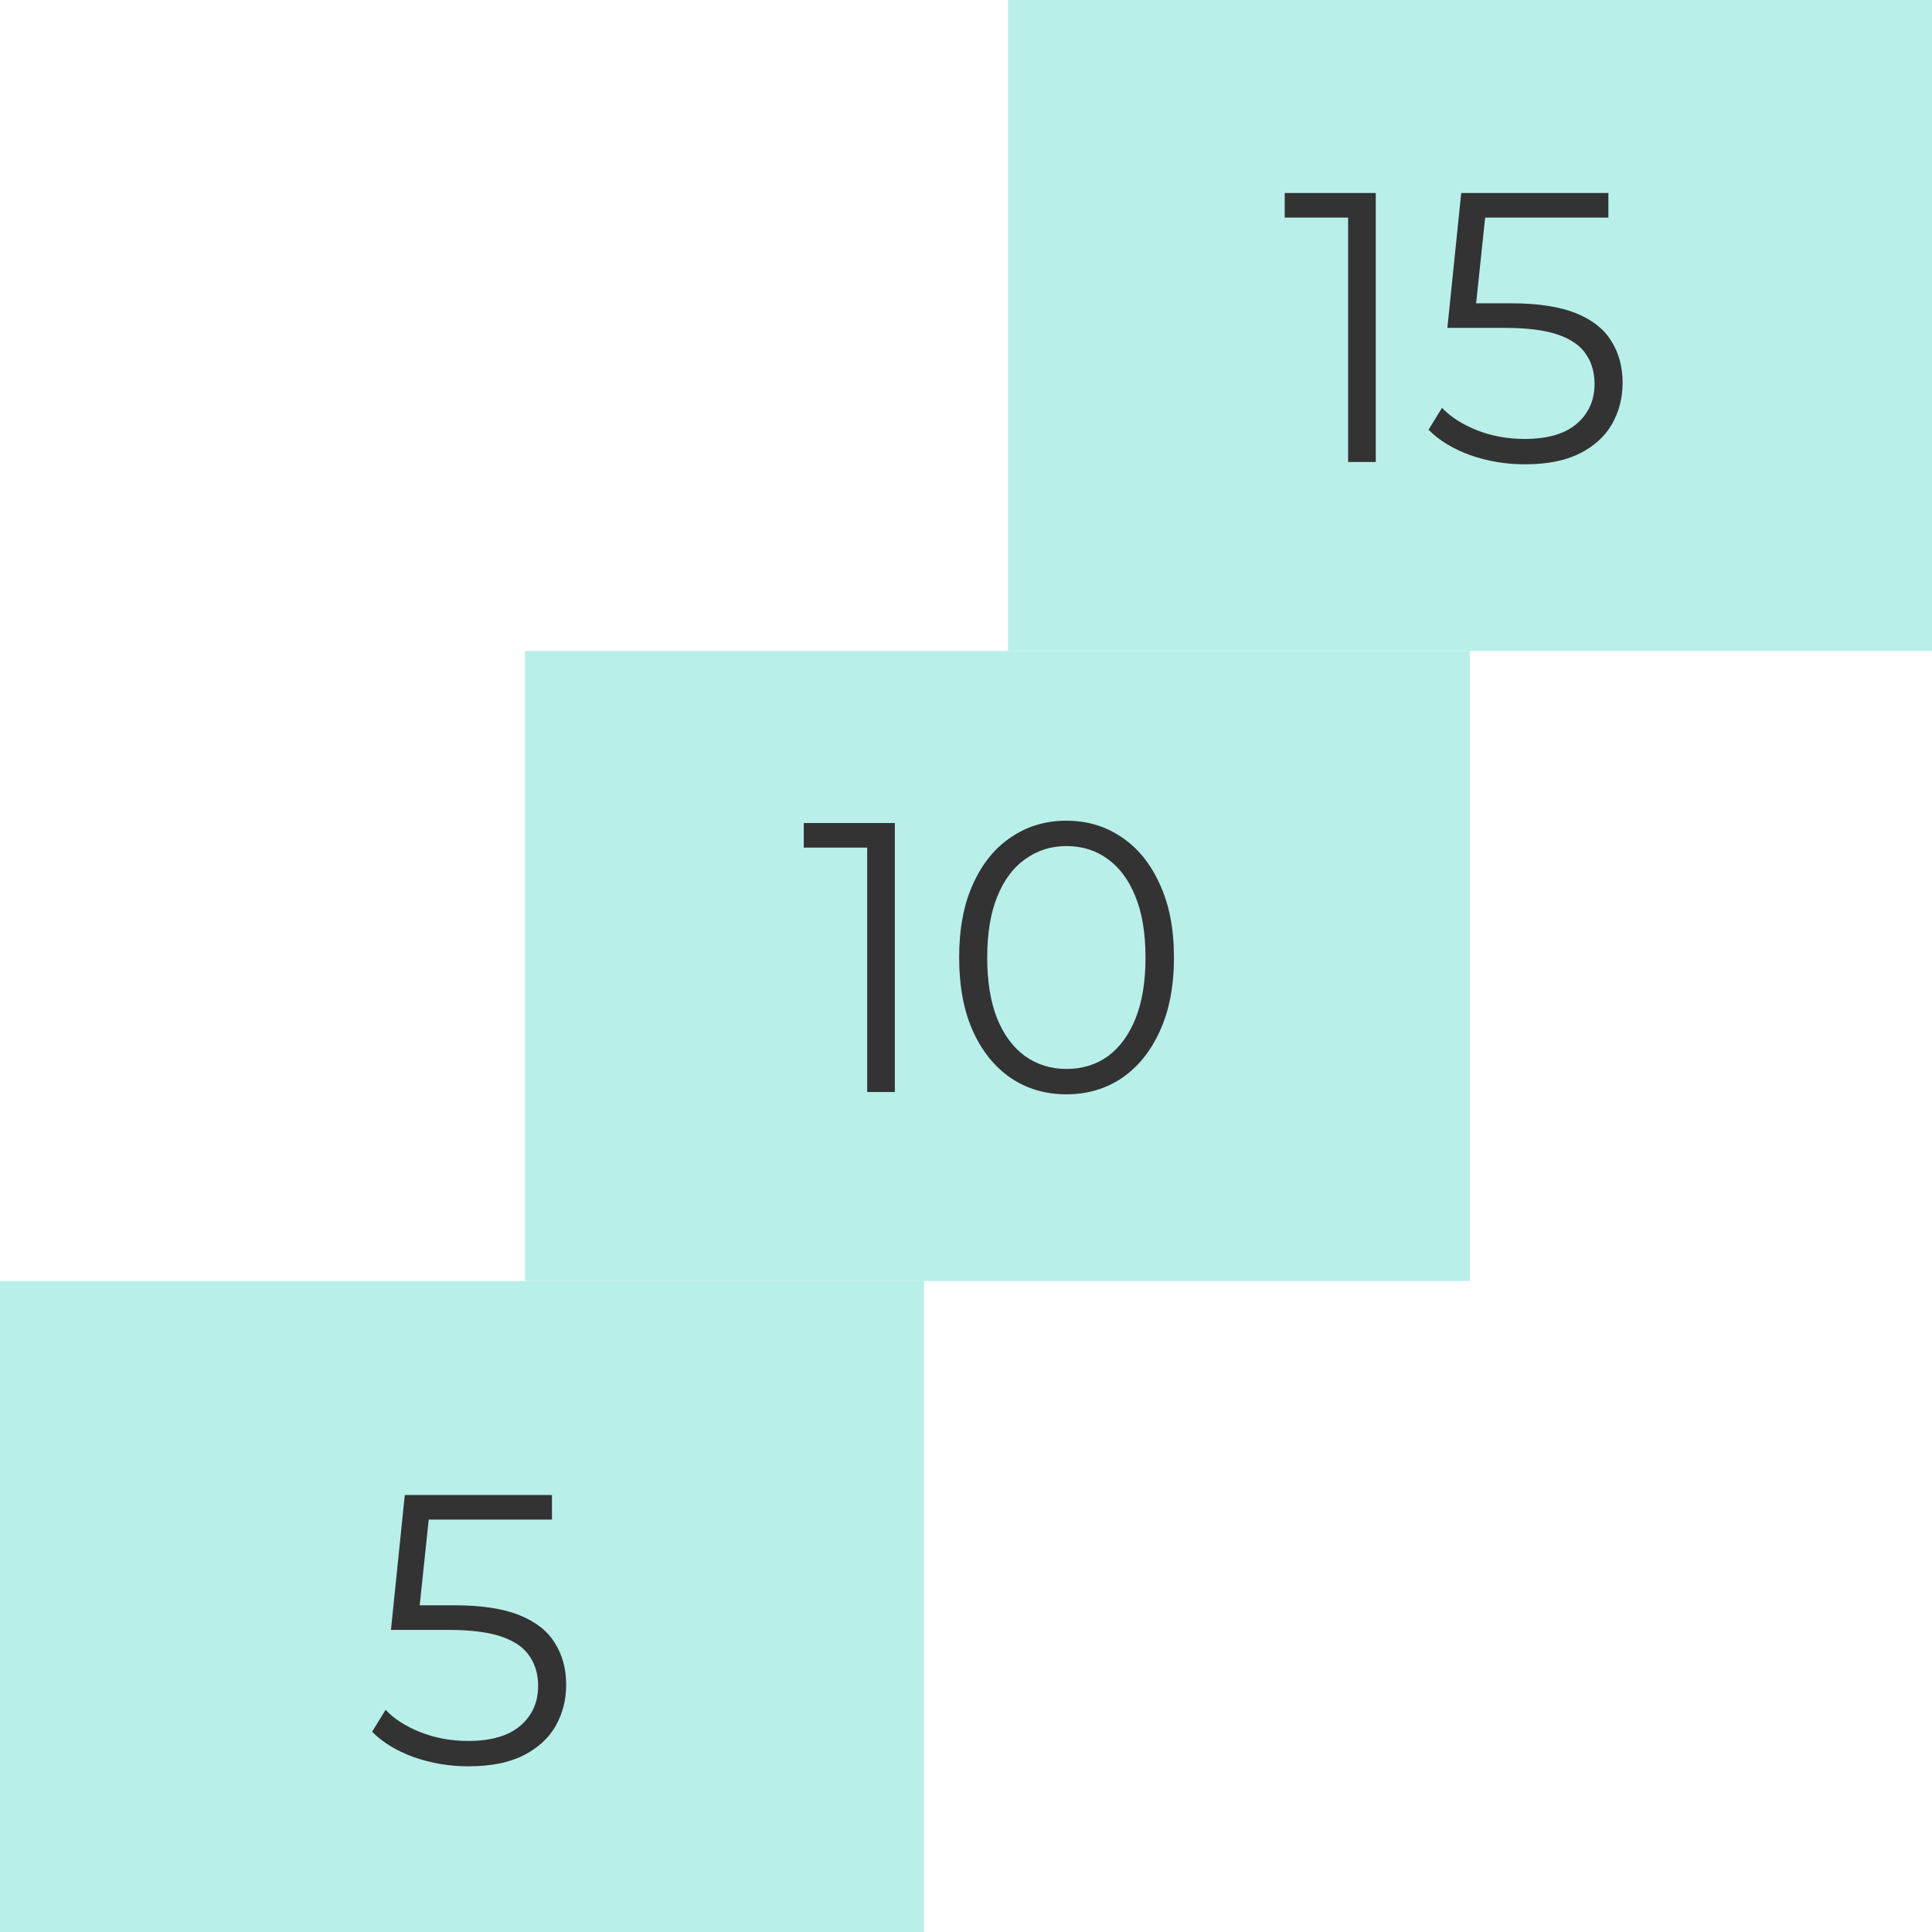 <svg width="92" height="92" viewBox="0 0 92 92" fill="none" xmlns="http://www.w3.org/2000/svg">
<g clip-path="url(#clip0_353_2578)">
<rect y="61" width="44" height="31" fill="#B8EFE9"/>
<path d="M22.313 84.11C21.398 84.11 20.526 83.963 19.697 83.671C18.867 83.366 18.208 82.963 17.72 82.463L18.361 81.42C18.763 81.847 19.312 82.201 20.008 82.481C20.715 82.762 21.478 82.902 22.295 82.902C23.381 82.902 24.204 82.664 24.765 82.189C25.339 81.701 25.625 81.066 25.625 80.285C25.625 79.737 25.491 79.267 25.223 78.876C24.967 78.474 24.527 78.163 23.905 77.943C23.283 77.724 22.429 77.614 21.343 77.614H18.617L19.276 71.191H26.284V72.362H19.806L20.483 71.722L19.916 77.102L19.239 76.443H21.636C22.929 76.443 23.966 76.601 24.747 76.918C25.528 77.236 26.089 77.681 26.43 78.254C26.784 78.816 26.961 79.474 26.961 80.231C26.961 80.95 26.79 81.609 26.449 82.207C26.107 82.792 25.595 83.256 24.912 83.597C24.229 83.939 23.362 84.11 22.313 84.11Z" fill="#333333"/>
<rect x="48" width="44" height="31" fill="#B8EFE9"/>
<rect x="25" y="31" width="45" height="30" fill="#B8EFE9"/>
<path d="M41.294 52V39.74L41.88 40.362H38.275V39.191H42.612V52H41.294ZM50.779 52.11C49.791 52.11 48.913 51.854 48.144 51.341C47.376 50.817 46.772 50.073 46.333 49.109C45.893 48.133 45.674 46.962 45.674 45.596C45.674 44.229 45.893 43.064 46.333 42.101C46.772 41.125 47.376 40.381 48.144 39.868C48.913 39.344 49.791 39.081 50.779 39.081C51.767 39.081 52.645 39.344 53.414 39.868C54.182 40.381 54.786 41.125 55.225 42.101C55.677 43.064 55.903 44.229 55.903 45.596C55.903 46.962 55.677 48.133 55.225 49.109C54.786 50.073 54.182 50.817 53.414 51.341C52.645 51.854 51.767 52.11 50.779 52.11ZM50.779 50.902C51.535 50.902 52.194 50.701 52.755 50.298C53.316 49.883 53.756 49.286 54.073 48.505C54.39 47.712 54.548 46.742 54.548 45.596C54.548 44.449 54.39 43.485 54.073 42.705C53.756 41.911 53.316 41.314 52.755 40.911C52.194 40.496 51.535 40.289 50.779 40.289C50.047 40.289 49.395 40.496 48.821 40.911C48.248 41.314 47.803 41.911 47.485 42.705C47.168 43.485 47.01 44.449 47.01 45.596C47.01 46.742 47.168 47.712 47.485 48.505C47.803 49.286 48.248 49.883 48.821 50.298C49.395 50.701 50.047 50.902 50.779 50.902Z" fill="#333333"/>
<path d="M64.196 22V9.74L64.781 10.362H61.177V9.191H65.513V22H64.196ZM72.619 22.11C71.704 22.11 70.832 21.963 70.002 21.671C69.173 21.366 68.514 20.963 68.026 20.463L68.667 19.42C69.069 19.847 69.618 20.201 70.314 20.481C71.021 20.762 71.784 20.902 72.601 20.902C73.687 20.902 74.51 20.664 75.071 20.189C75.644 19.701 75.931 19.066 75.931 18.285C75.931 17.736 75.797 17.267 75.529 16.877C75.272 16.474 74.833 16.163 74.211 15.943C73.589 15.724 72.735 15.614 71.649 15.614H68.923L69.582 9.191H76.59V10.362H70.112L70.789 9.722L70.222 15.101L69.545 14.443H71.942C73.235 14.443 74.272 14.601 75.053 14.918C75.834 15.236 76.395 15.681 76.736 16.254C77.09 16.816 77.267 17.474 77.267 18.23C77.267 18.95 77.096 19.609 76.755 20.207C76.413 20.792 75.901 21.256 75.218 21.597C74.534 21.939 73.668 22.11 72.619 22.11Z" fill="#333333"/>
</g>
<defs>
<clipPath id="clip0_353_2578">
<rect width="92" height="92" fill="white"/>
</clipPath>
</defs>
</svg>
